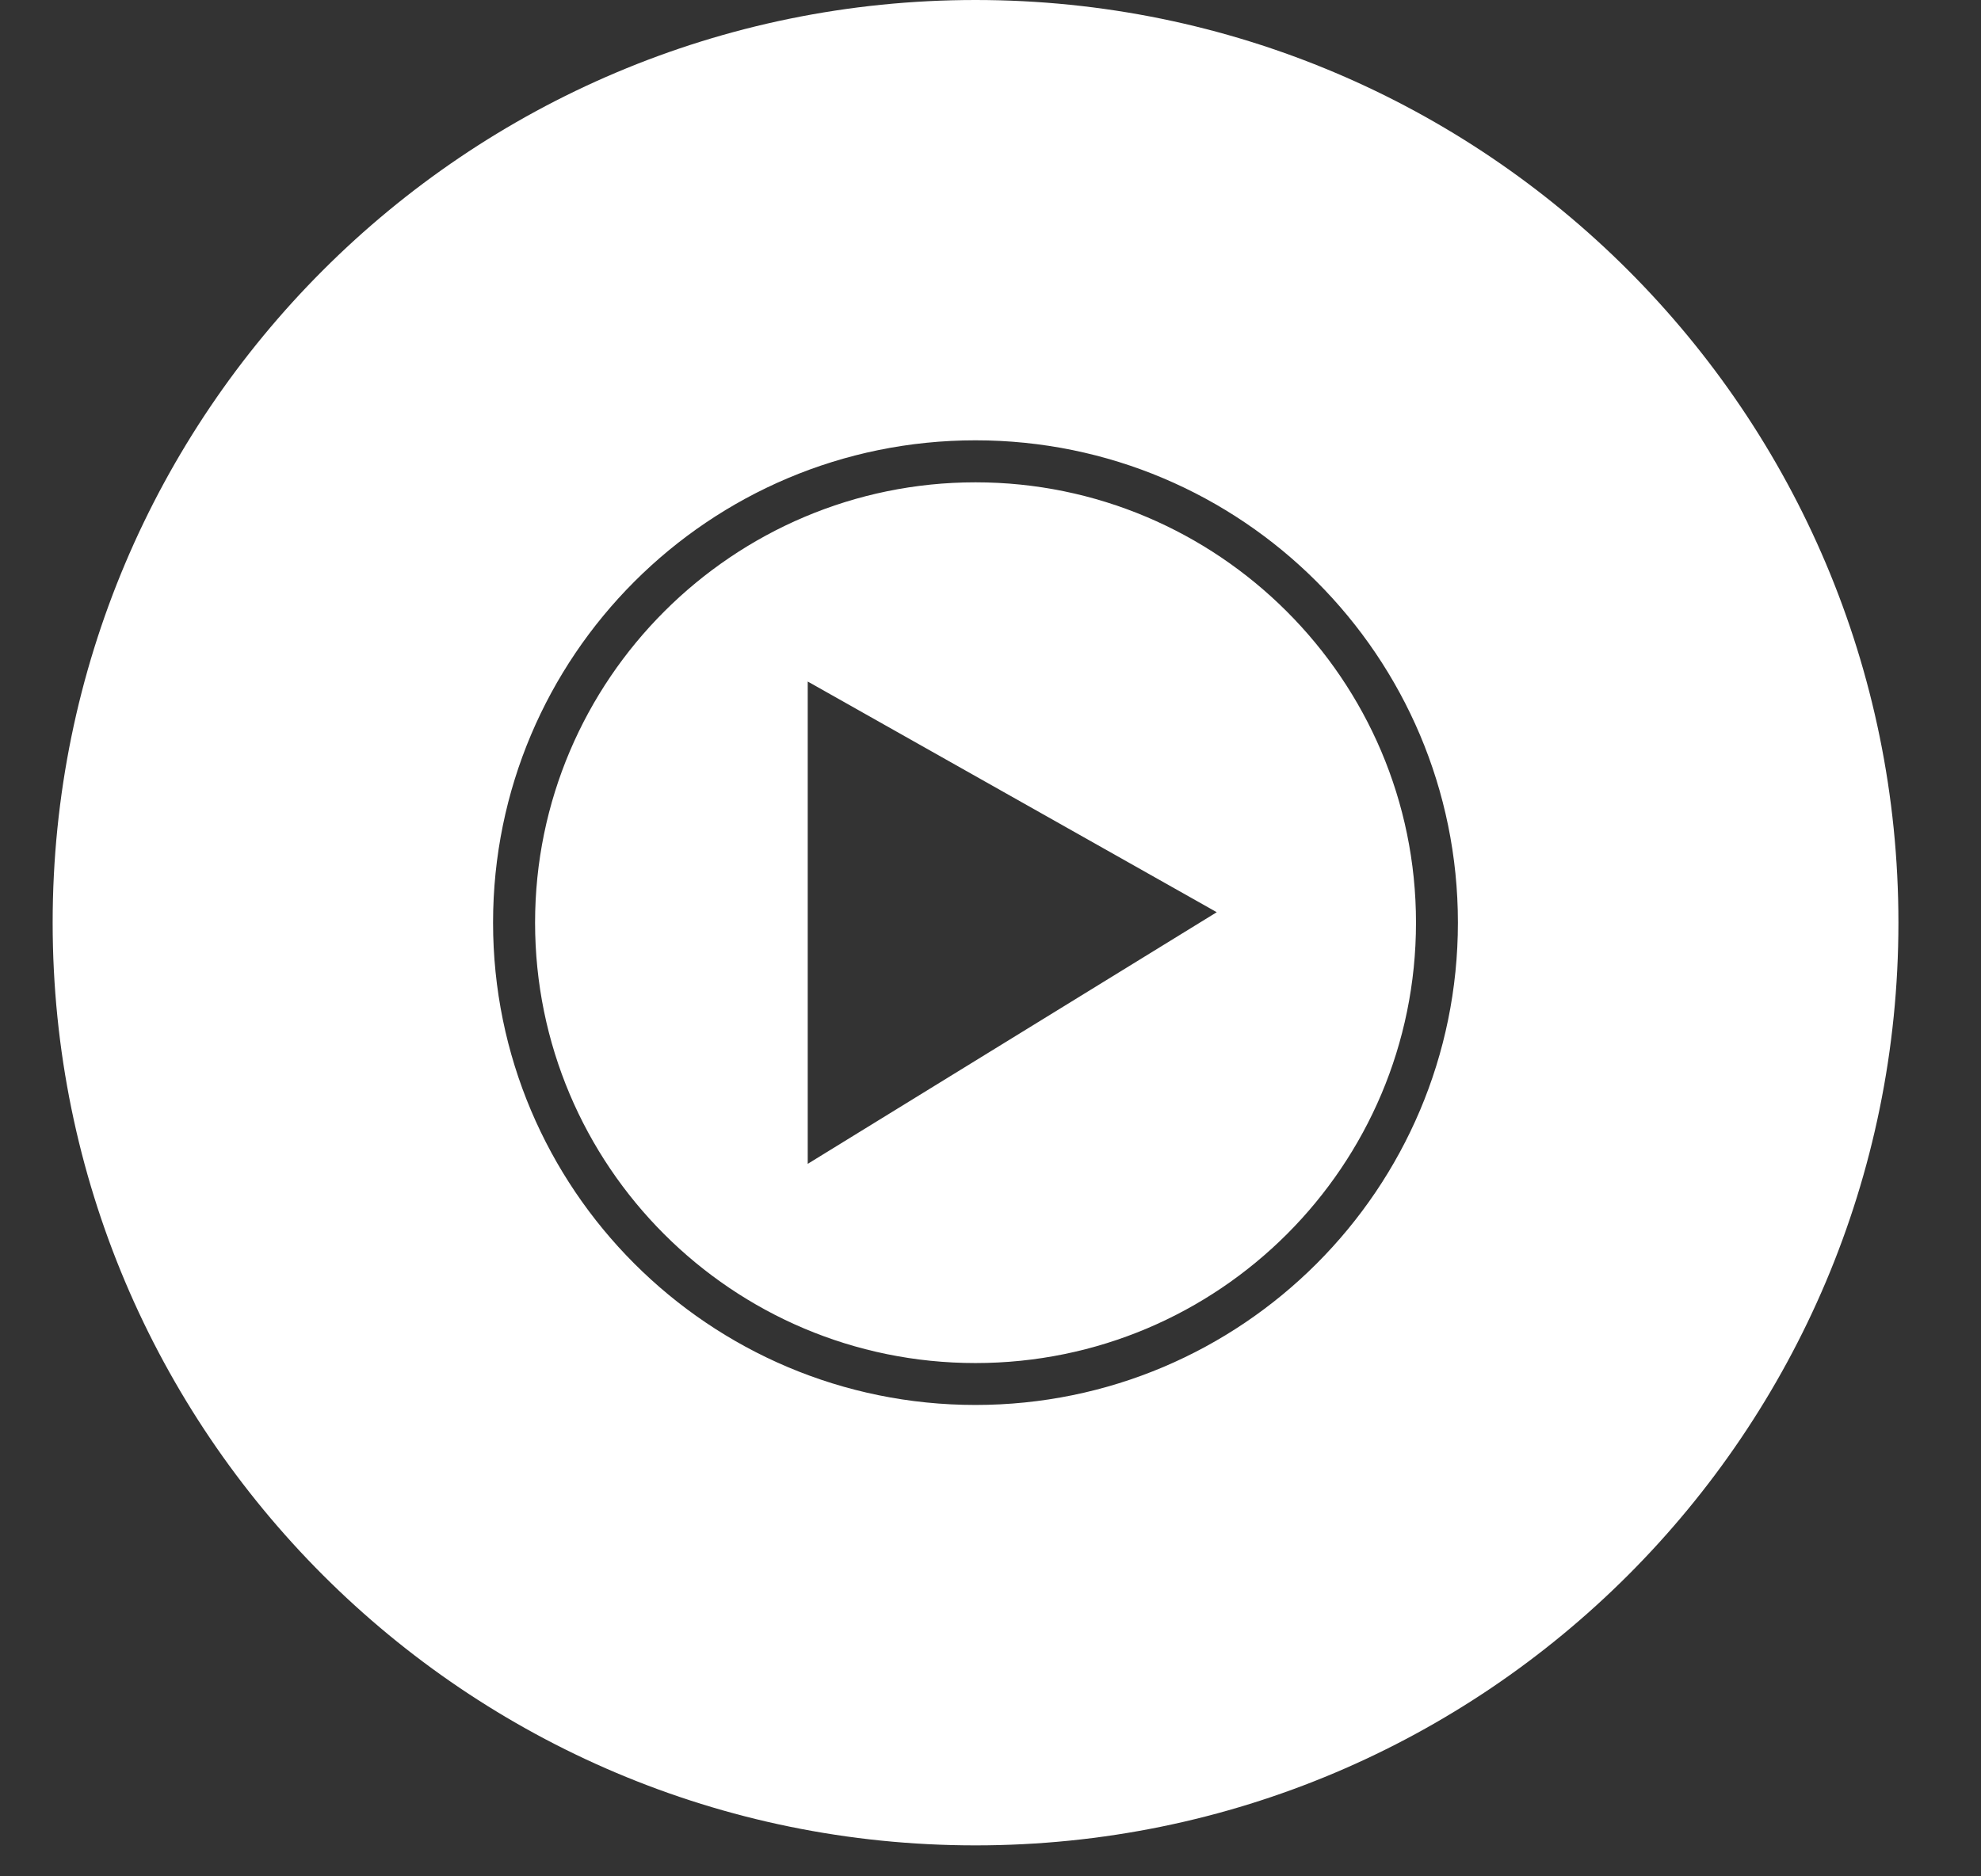 <svg width="19" height="18" viewBox="0 0 19 18" fill="none" xmlns="http://www.w3.org/2000/svg">
<rect x="0" y="0" width="19" height="18" fill="#333333" stroke="none"/>
<path fill-rule="evenodd" clip-rule="evenodd" d="M9.356 17.703C14.245 17.703 18.208 13.74 18.208 8.851C18.208 3.963 14.245 0 9.356 0C4.468 0 0.505 3.963 0.505 8.851C0.505 13.74 4.468 17.703 9.356 17.703ZM9.356 4.627C11.68 4.627 13.581 6.518 13.581 8.851C13.581 11.185 11.69 13.076 9.356 13.076C7.023 13.076 5.132 11.185 5.132 8.851C5.132 6.518 7.033 4.627 9.356 4.627ZM9.356 4.224C6.801 4.224 4.729 6.296 4.729 8.851C4.729 11.406 6.801 13.478 9.356 13.478C11.911 13.478 13.983 11.406 13.983 8.851C13.983 6.296 11.911 4.224 9.356 4.224ZM11.67 8.751L7.747 11.165V6.538L11.67 8.751Z" fill="white"/>
</svg>
